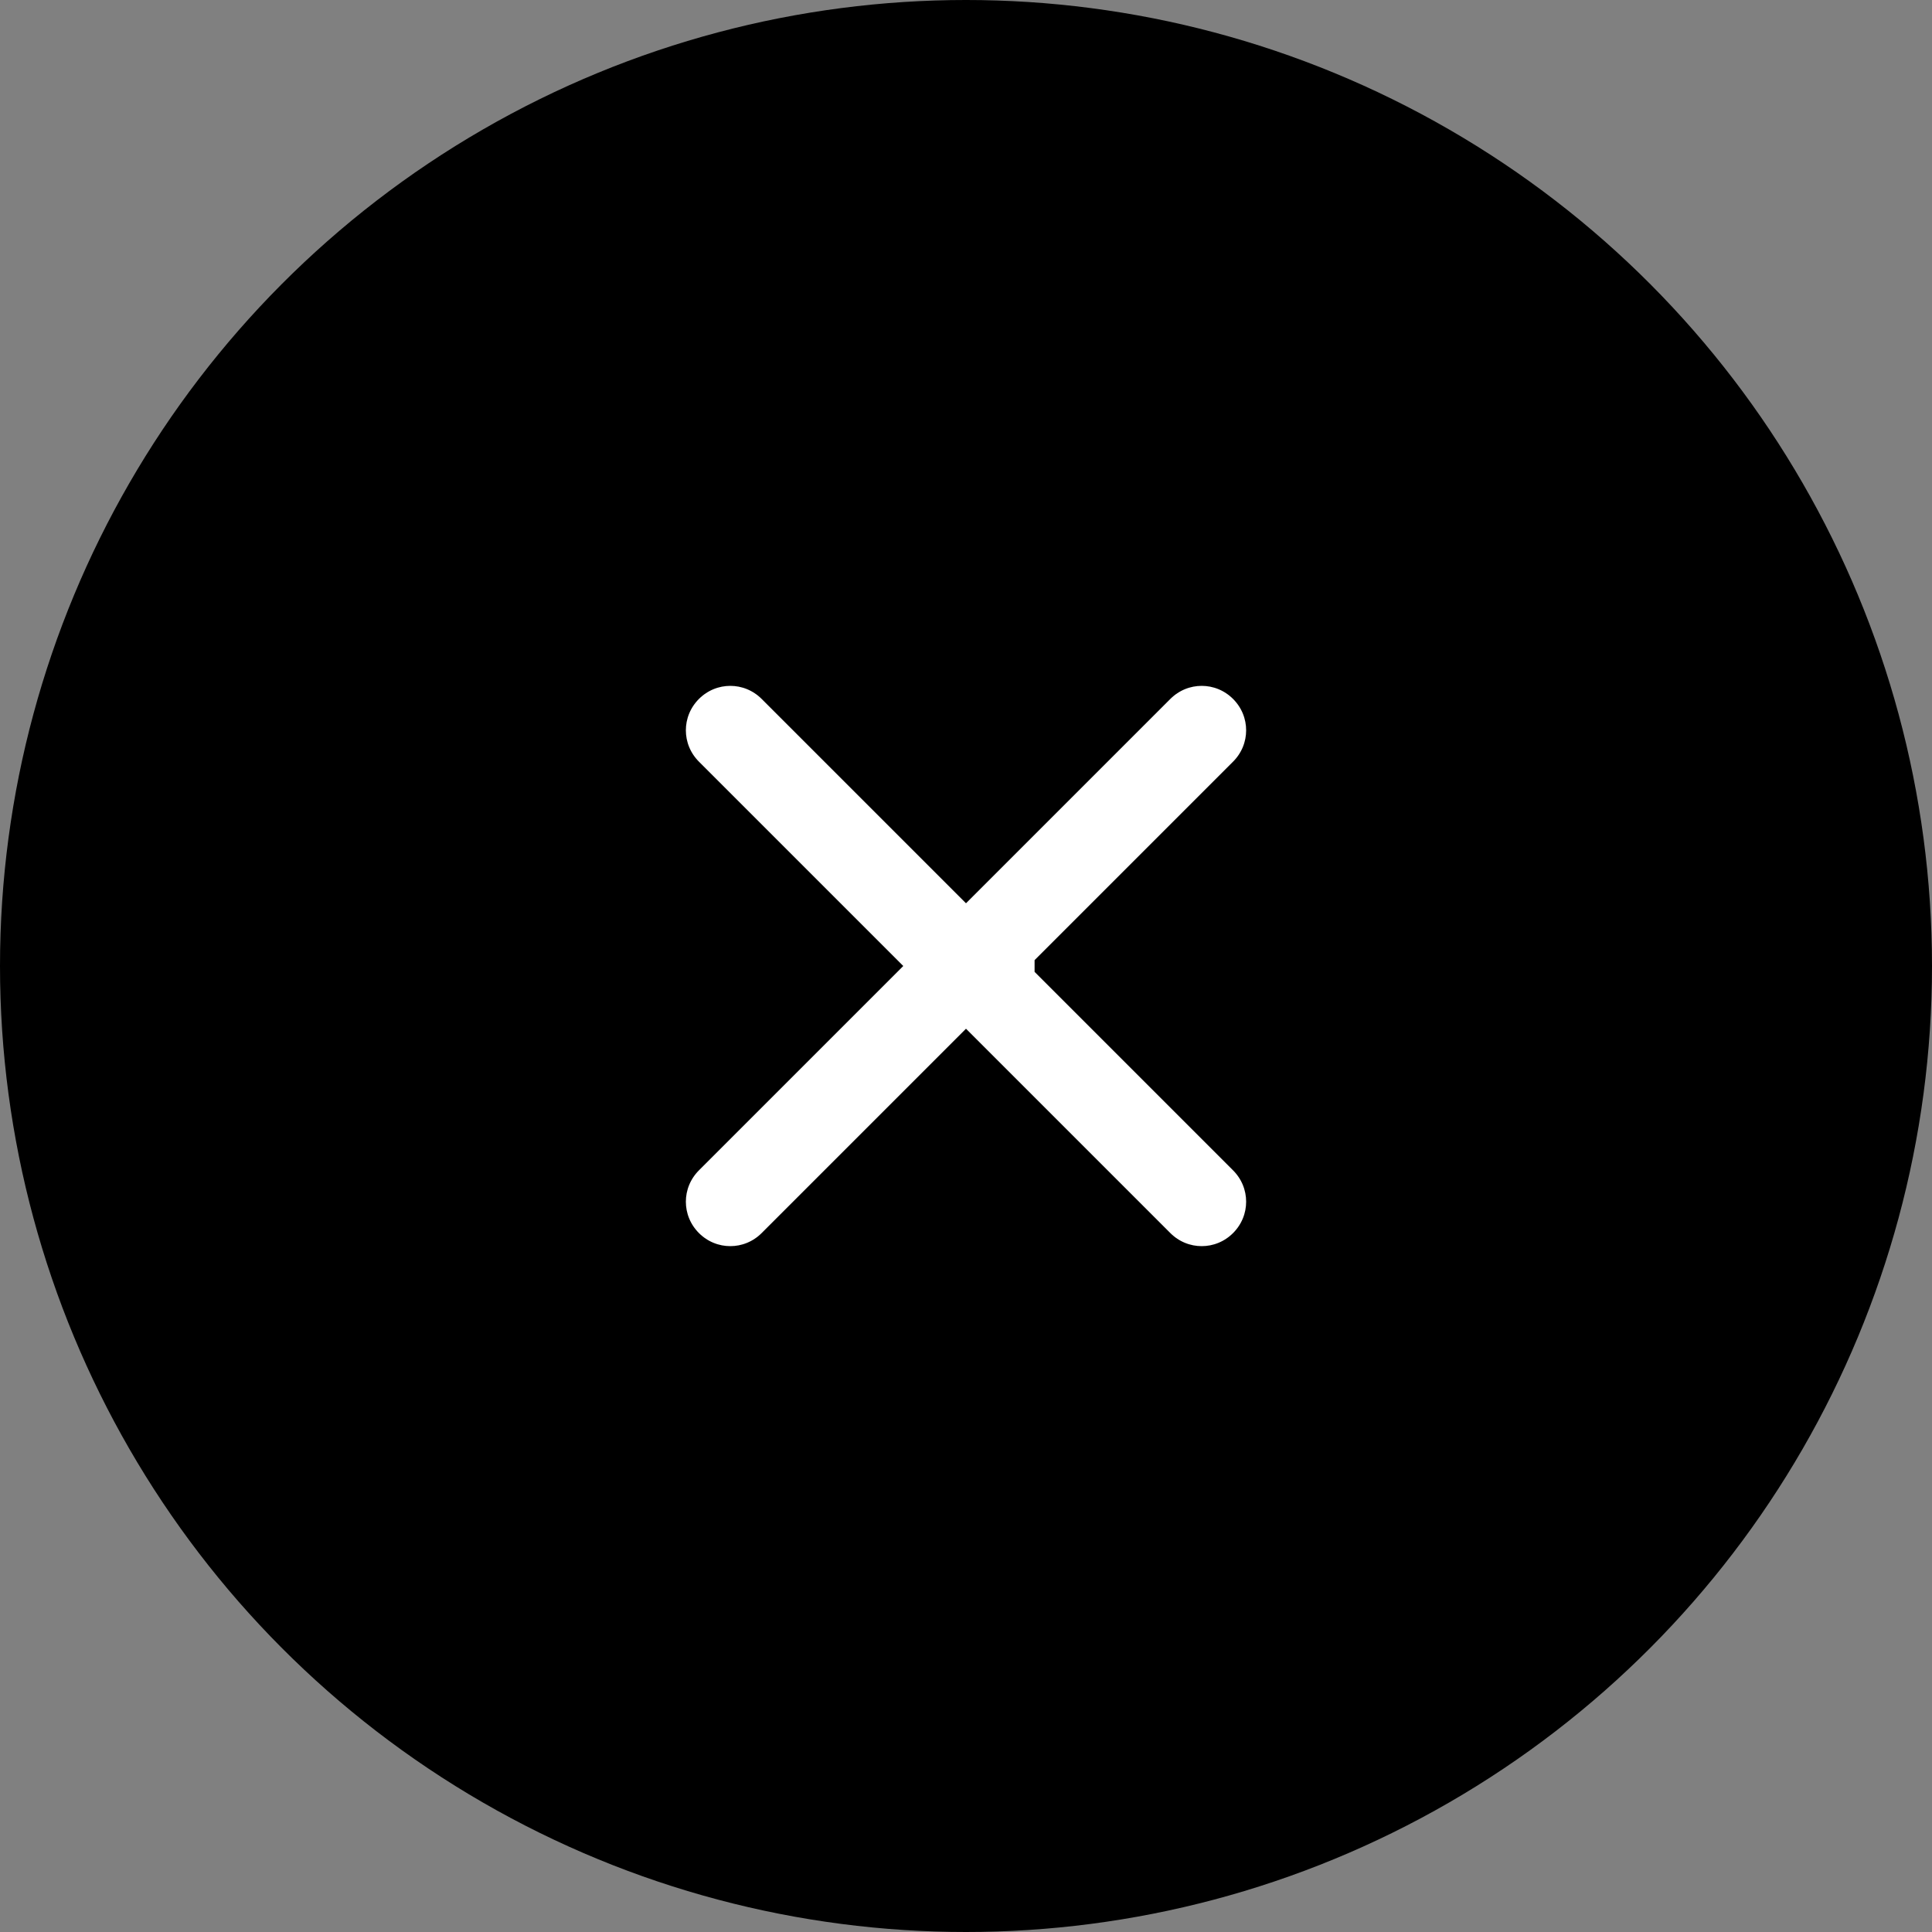 <?xml version="1.0" encoding="utf-8"?>
<!-- Generator: Adobe Illustrator 27.9.6, SVG Export Plug-In . SVG Version: 9.03 Build 54986)  -->
<svg version="1.1" id="Layer_1" xmlns="http://www.w3.org/2000/svg" xmlns:xlink="http://www.w3.org/1999/xlink" x="0px" y="0px"
	 viewBox="0 0 50 50" style="enable-background:new 0 0 50 50;" xml:space="preserve">
<rect x="0" y="0" width="50" height="50" fill="#808080" stroke="none"/>
<style type="text/css">
	.st0{fill:#FFFFFF;}
	.st1{fill:none;stroke:#000000;stroke-width:0.25;}
</style>
<g>
	<circle cx="25" cy="25" r="25"/>
</g>
<path d="M26.9,24.9L26.9,24.9v0.2l5.1,5.1c0.5,0.5,0.5,1.3,0,1.8c-0.5,0.5-1.3,0.5-1.8,0l-5.1-5.1L25,26.8l-0.1,0.1L19.8,32
	c-0.5,0.5-1.3,0.5-1.8,0c-0.5-0.5-0.5-1.3,0-1.8l5.1-5.1l0.1-0.1l-0.1-0.1L18,19.8c-0.5-0.5-0.5-1.3,0-1.8c0.5-0.5,1.3-0.5,1.8,0
	l5.1,5.1l0.1,0.1l0.1-0.1l5.1-5.1c0.5-0.5,1.3-0.5,1.8,0c0.5,0.5,0.5,1.3,0,1.8L26.9,24.9z"/>
<path class="st0" d="M26.9,24.9L26.9,24.9v0.2l5.1,5.1c0.5,0.5,0.5,1.3,0,1.8c-0.5,0.5-1.3,0.5-1.8,0l-5.1-5.1L25,26.8l-0.1,0.1
	L19.8,32c-0.5,0.5-1.3,0.5-1.8,0c-0.5-0.5-0.5-1.3,0-1.8l5.1-5.1l0.1-0.1l-0.1-0.1L18,19.8c-0.5-0.5-0.5-1.3,0-1.8
	c0.5-0.5,1.3-0.5,1.8,0l5.1,5.1l0.1,0.1l0.1-0.1l5.1-5.1c0.5-0.5,1.3-0.5,1.8,0c0.5,0.5,0.5,1.3,0,1.8L26.9,24.9z"/>
<path class="st1" d="M26.9,24.9L26.9,24.9v0.2l5.1,5.1c0.5,0.5,0.5,1.3,0,1.8c-0.5,0.5-1.3,0.5-1.8,0l-5.1-5.1L25,26.8l-0.1,0.1
	L19.8,32c-0.5,0.5-1.3,0.5-1.8,0c-0.5-0.5-0.5-1.3,0-1.8l5.1-5.1l0.1-0.1l-0.1-0.1L18,19.8c-0.5-0.5-0.5-1.3,0-1.8
	c0.5-0.5,1.3-0.5,1.8,0l5.1,5.1l0.1,0.1l0.1-0.1l5.1-5.1c0.5-0.5,1.3-0.5,1.8,0c0.5,0.5,0.5,1.3,0,1.8L26.9,24.9z"/>
</svg>
